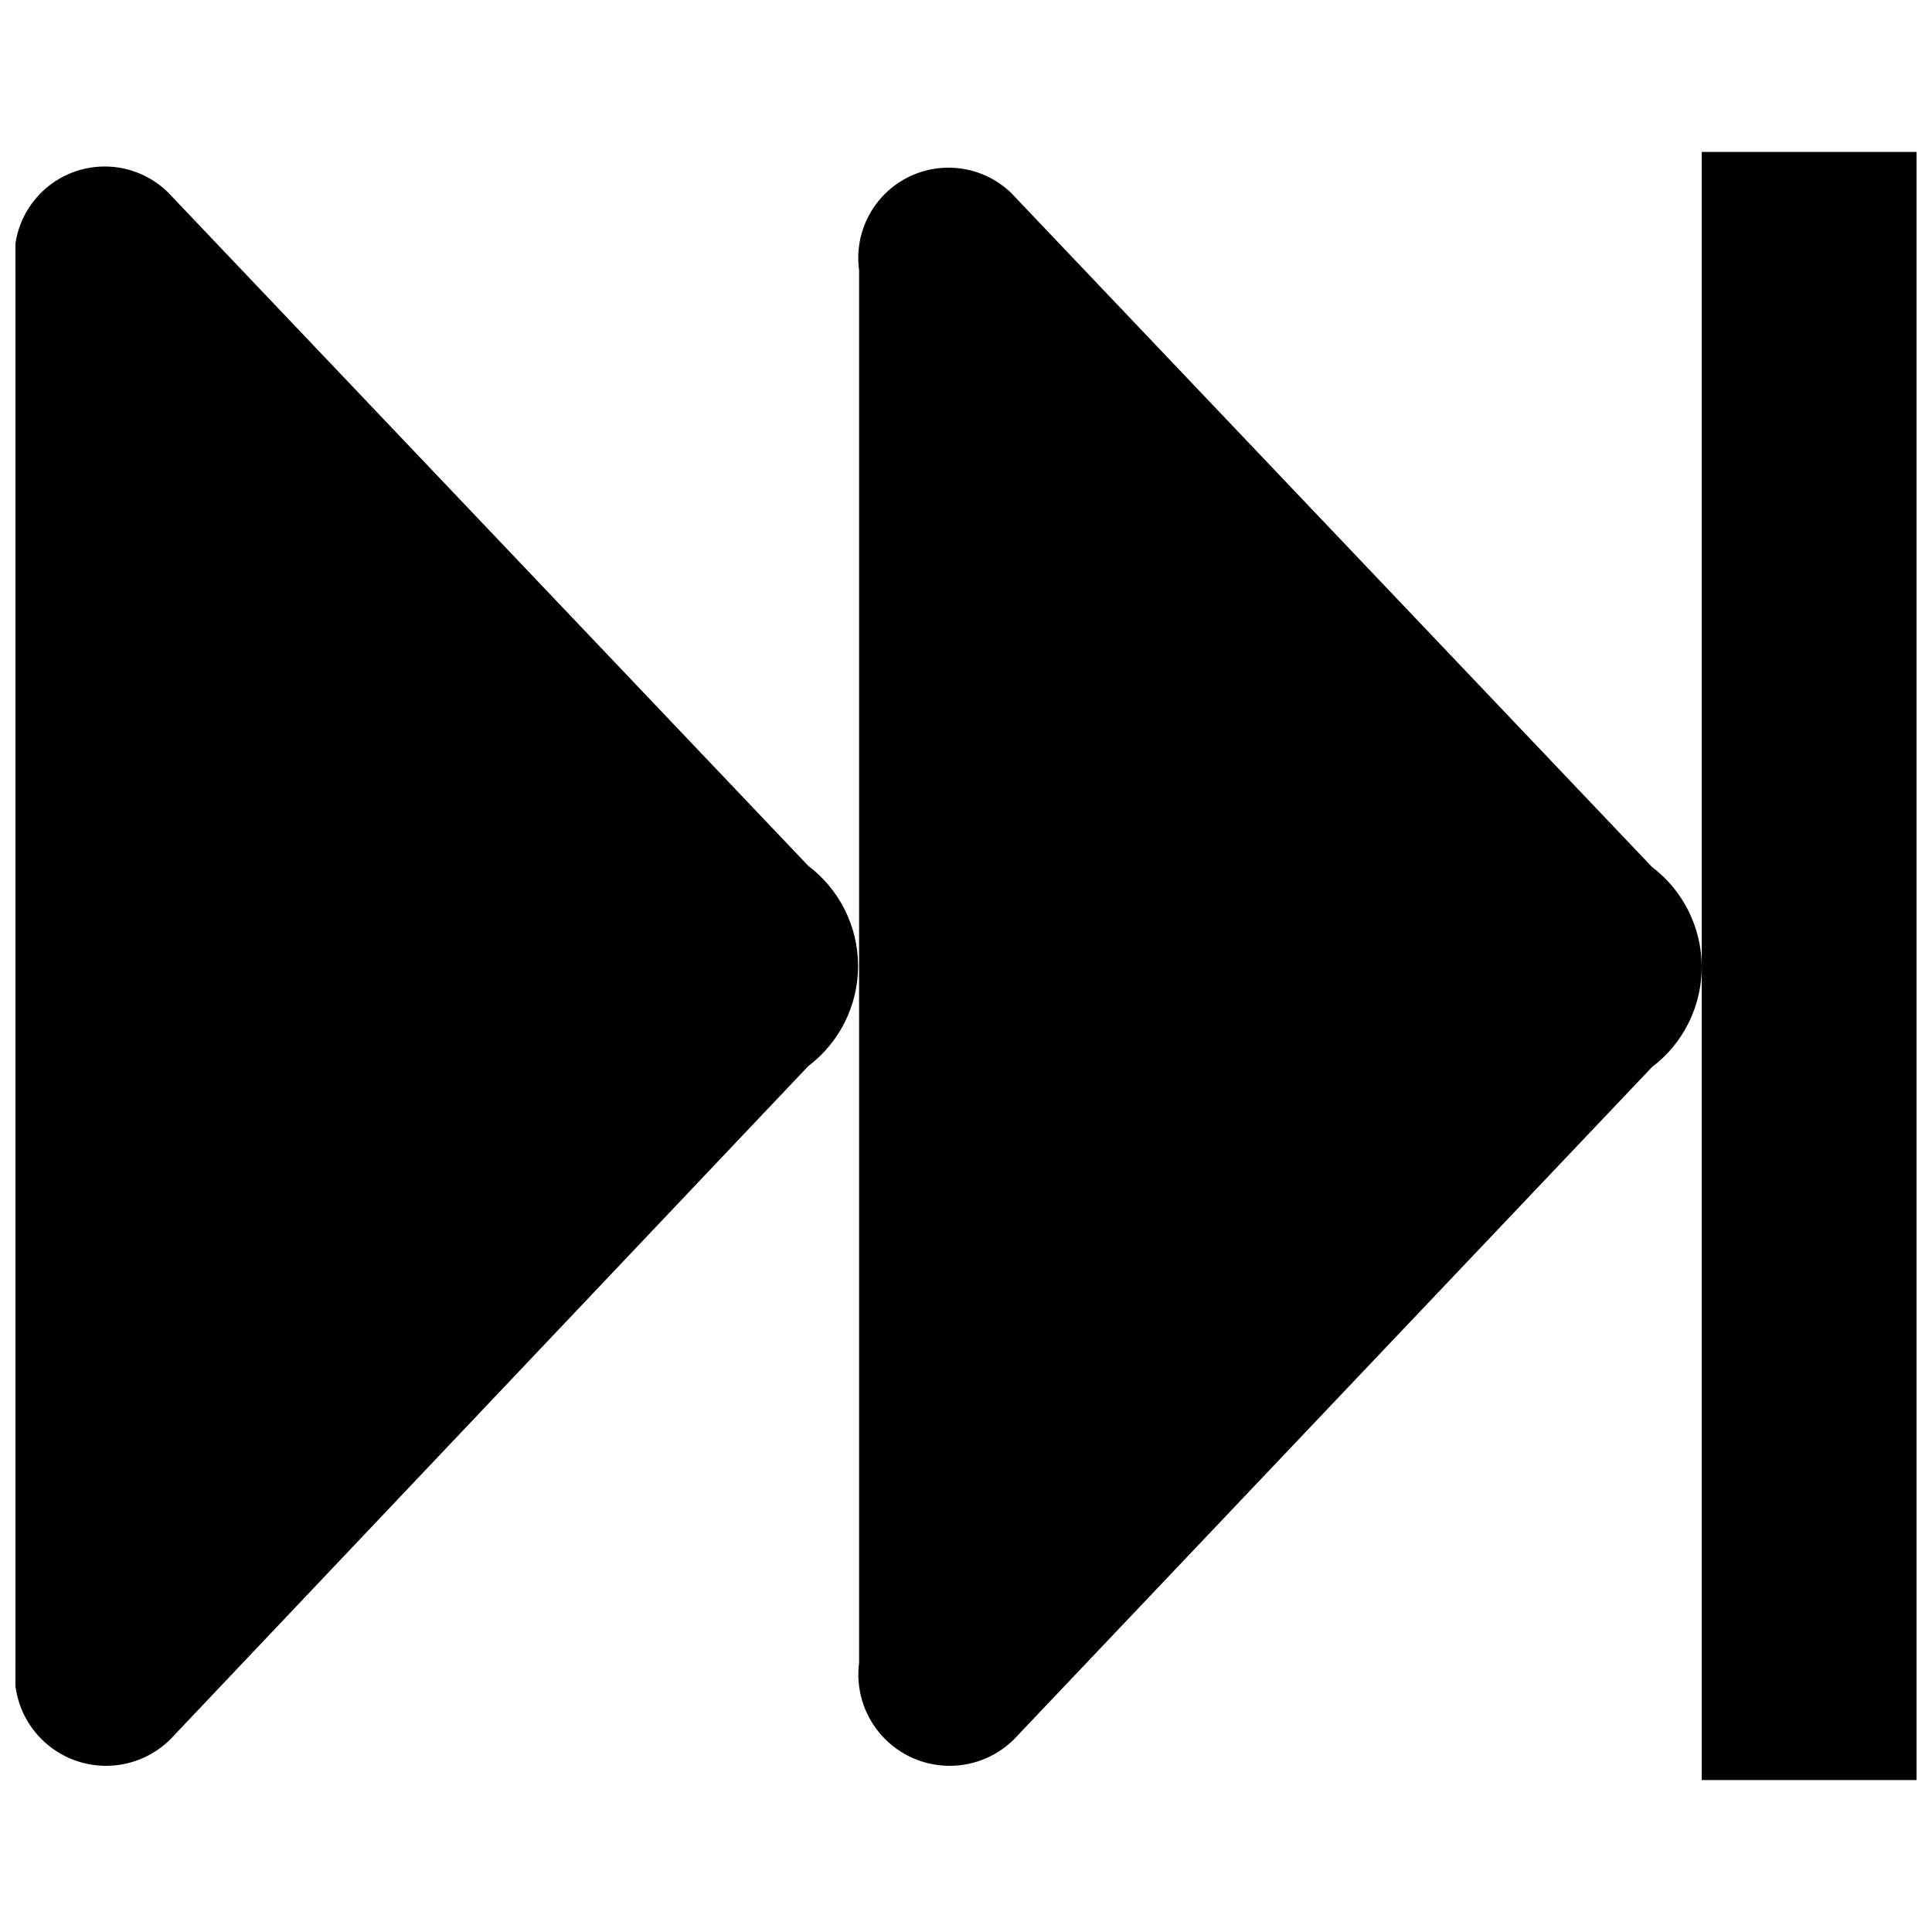 <?xml version="1.0" encoding="UTF-8"?>
<!-- Uploaded to: ICON Repo, www.svgrepo.com, Generator: ICON Repo Mixer Tools -->
<svg width="800px" height="800px" version="1.1" viewBox="144 144 512 512" xmlns="http://www.w3.org/2000/svg">
 <defs>
  <clipPath id="b">
   <path d="m148.09 188h223.91v424h-223.91z"/>
  </clipPath>
  <clipPath id="a">
   <path d="m594 184h57.902v432h-57.902z"/>
  </clipPath>
 </defs>
 <path d="m411.82 194.98c-4.828-4.566-11.336-6.922-17.973-6.5-6.633 0.426-12.789 3.586-16.996 8.734-4.207 5.144-6.086 11.809-5.184 18.395v369.05c-0.863 6.699 1.109 13.457 5.445 18.637 4.34 5.18 10.645 8.312 17.391 8.637 6.75 0.328 13.324-2.184 18.141-6.922l169.13-178.2c8.312-6.289 13.199-16.113 13.199-26.539 0-10.426-4.887-20.25-13.199-26.539z"/>
 <g clip-path="url(#b)">
  <path d="m188.52 194.98c-4.805-4.719-11.375-7.195-18.098-6.82s-12.977 3.566-17.227 8.793c-4.25 5.223-6.102 11.996-5.102 18.656v369.05c-0.867 6.699 1.109 13.457 5.445 18.637 4.336 5.18 10.641 8.312 17.391 8.637 6.746 0.328 13.324-2.184 18.141-6.922l169.13-178.48c8.312-6.289 13.199-16.109 13.199-26.535s-4.887-20.25-13.199-26.539z"/>
 </g>
 <g clip-path="url(#a)">
  <path d="m594.98 184.26h56.926v431.48h-56.926z"/>
 </g>
</svg>